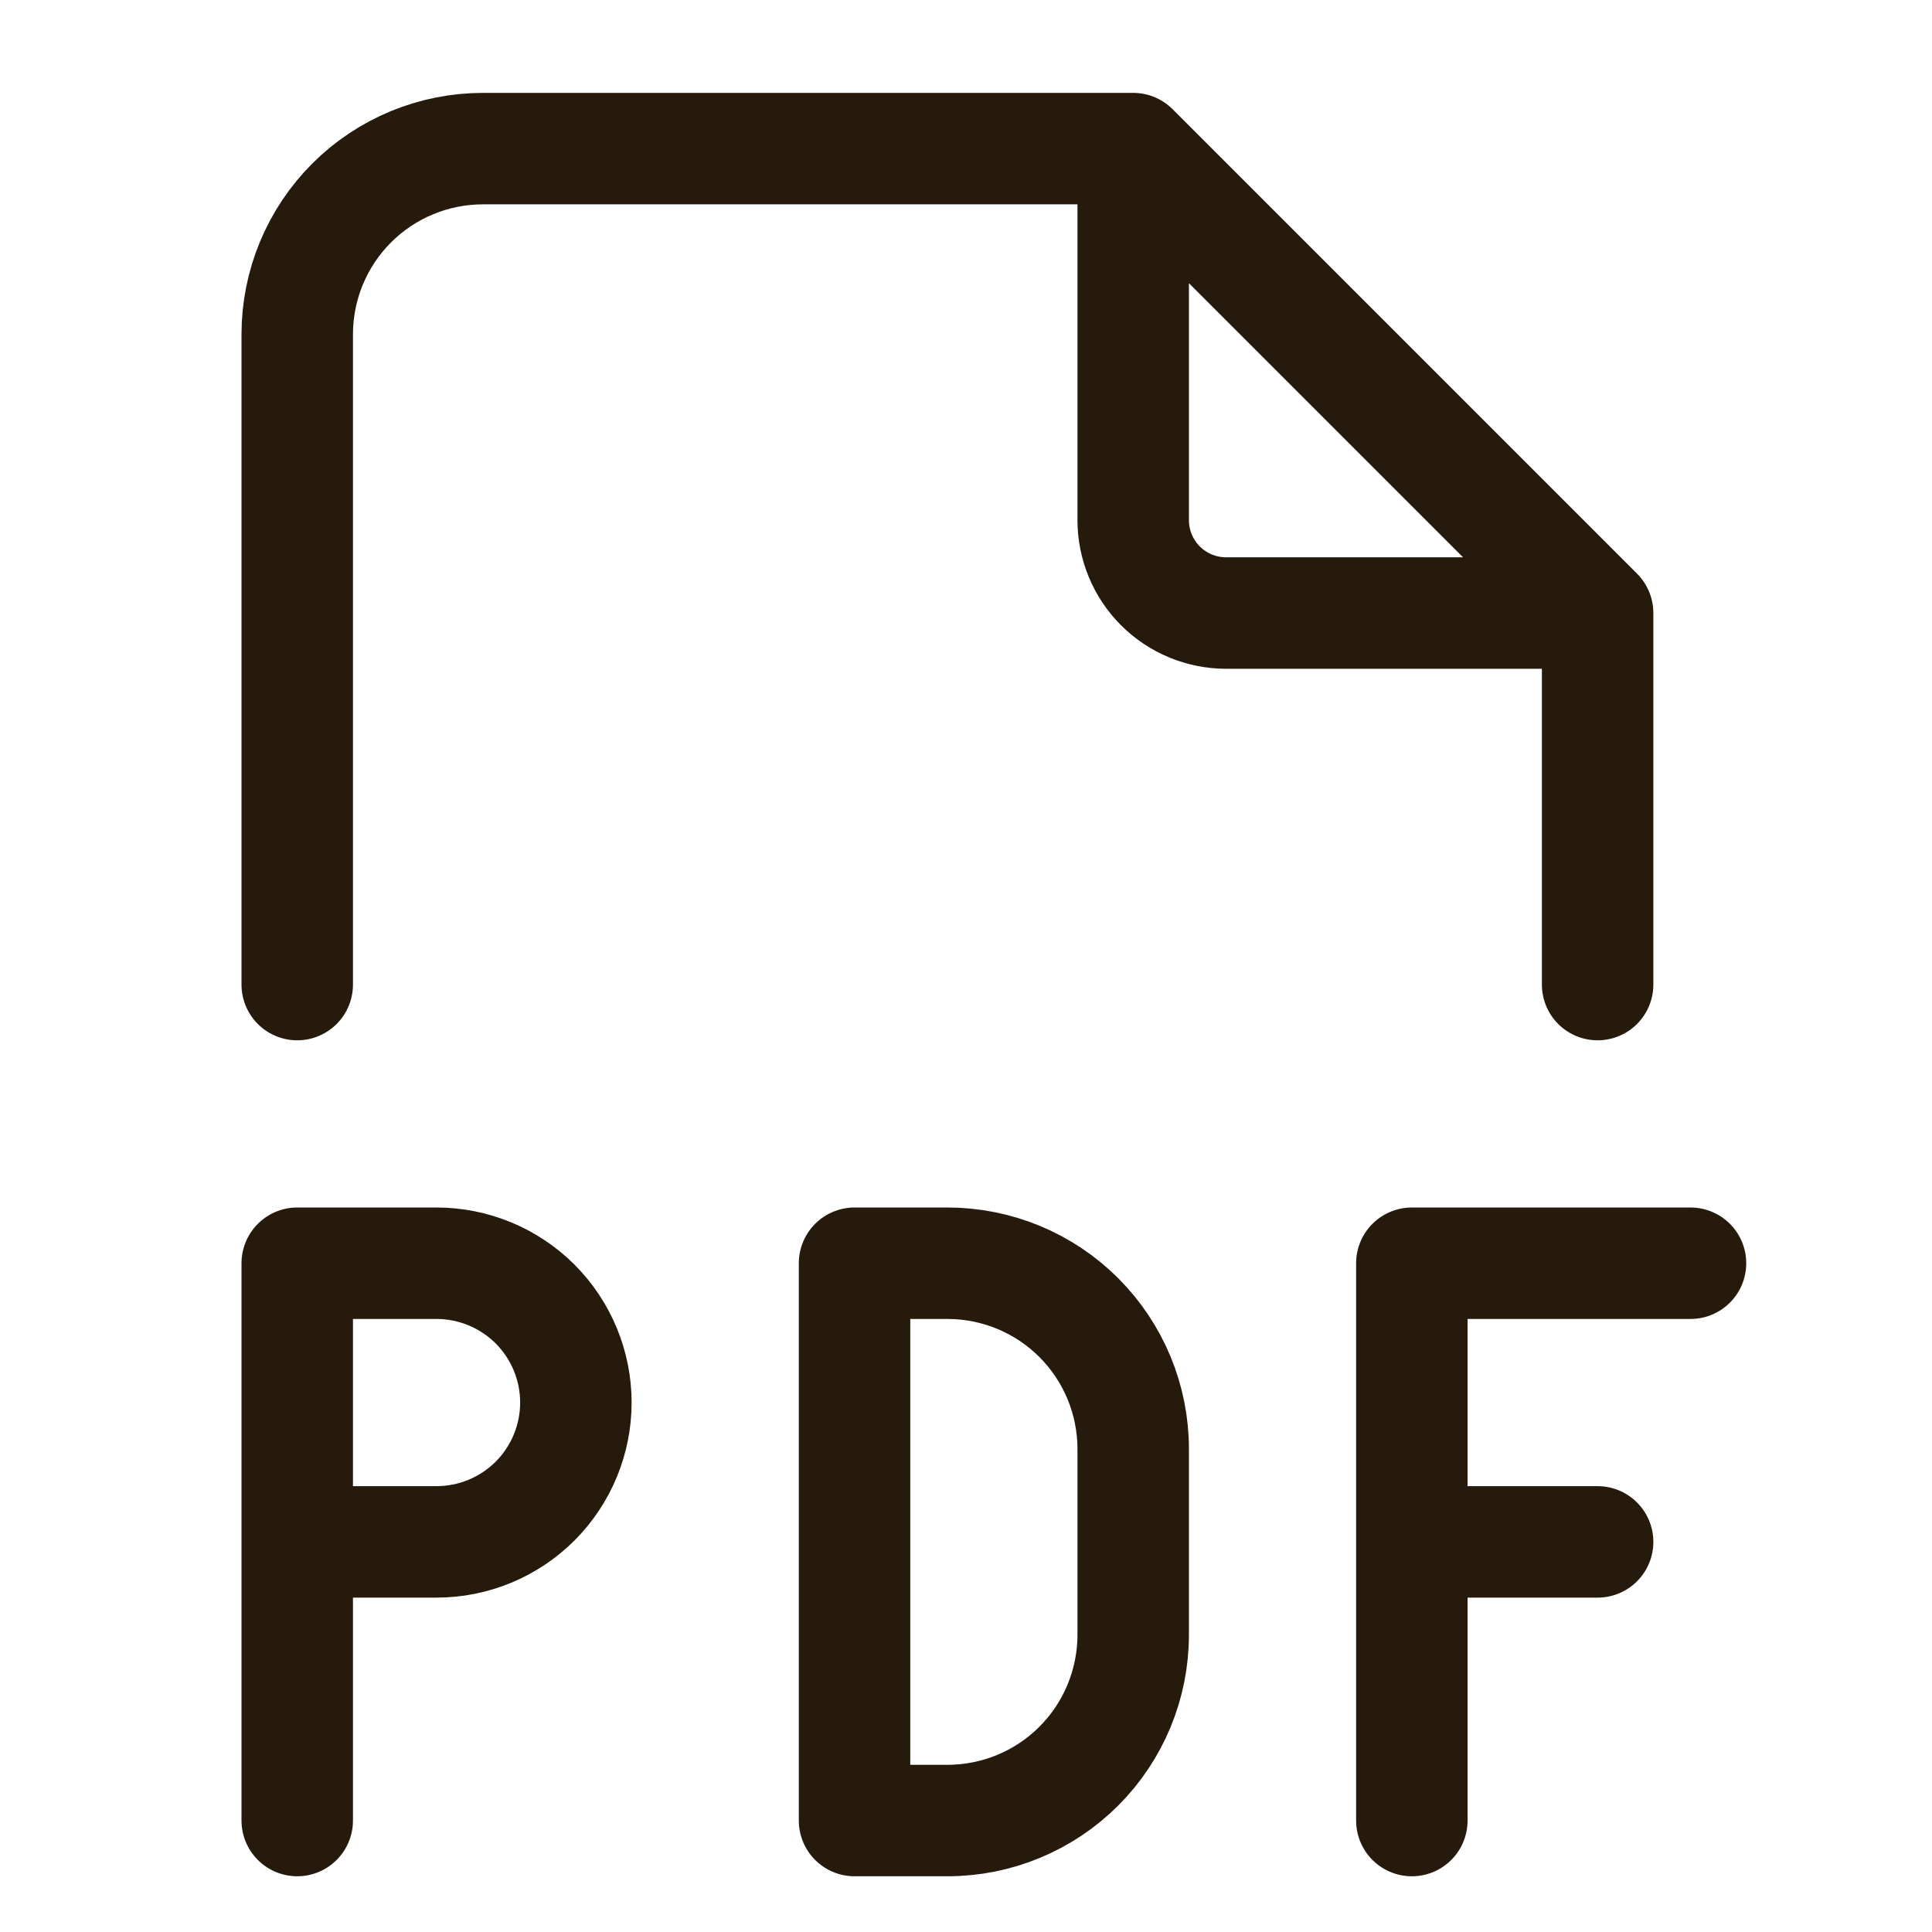 <svg width="26" height="26" viewBox="0 0 26 26" fill="none" xmlns="http://www.w3.org/2000/svg">
<path d="M15.25 2V7C15.25 7.332 15.382 7.649 15.616 7.884C15.851 8.118 16.169 8.25 16.5 8.25H21.5M15.25 2H6.5C5.837 2 5.201 2.263 4.732 2.732C4.263 3.201 4 3.837 4 4.5V13.25M15.25 2L21.5 8.25M21.5 8.25V13.25M4 20.75H5.875C6.372 20.75 6.849 20.552 7.201 20.201C7.552 19.849 7.75 19.372 7.75 18.875C7.75 18.378 7.552 17.901 7.201 17.549C6.849 17.198 6.372 17 5.875 17H4V24.5M19 20.75H21.5M22.75 17H19V24.5M11.5 17V24.5H12.75C13.413 24.5 14.049 24.237 14.518 23.768C14.987 23.299 15.25 22.663 15.25 22V19.5C15.25 18.837 14.987 18.201 14.518 17.732C14.049 17.263 13.413 17 12.75 17H11.5Z" stroke="#261A0D" stroke-width="1.5" stroke-linecap="round" stroke-linejoin="round"/>
</svg>
